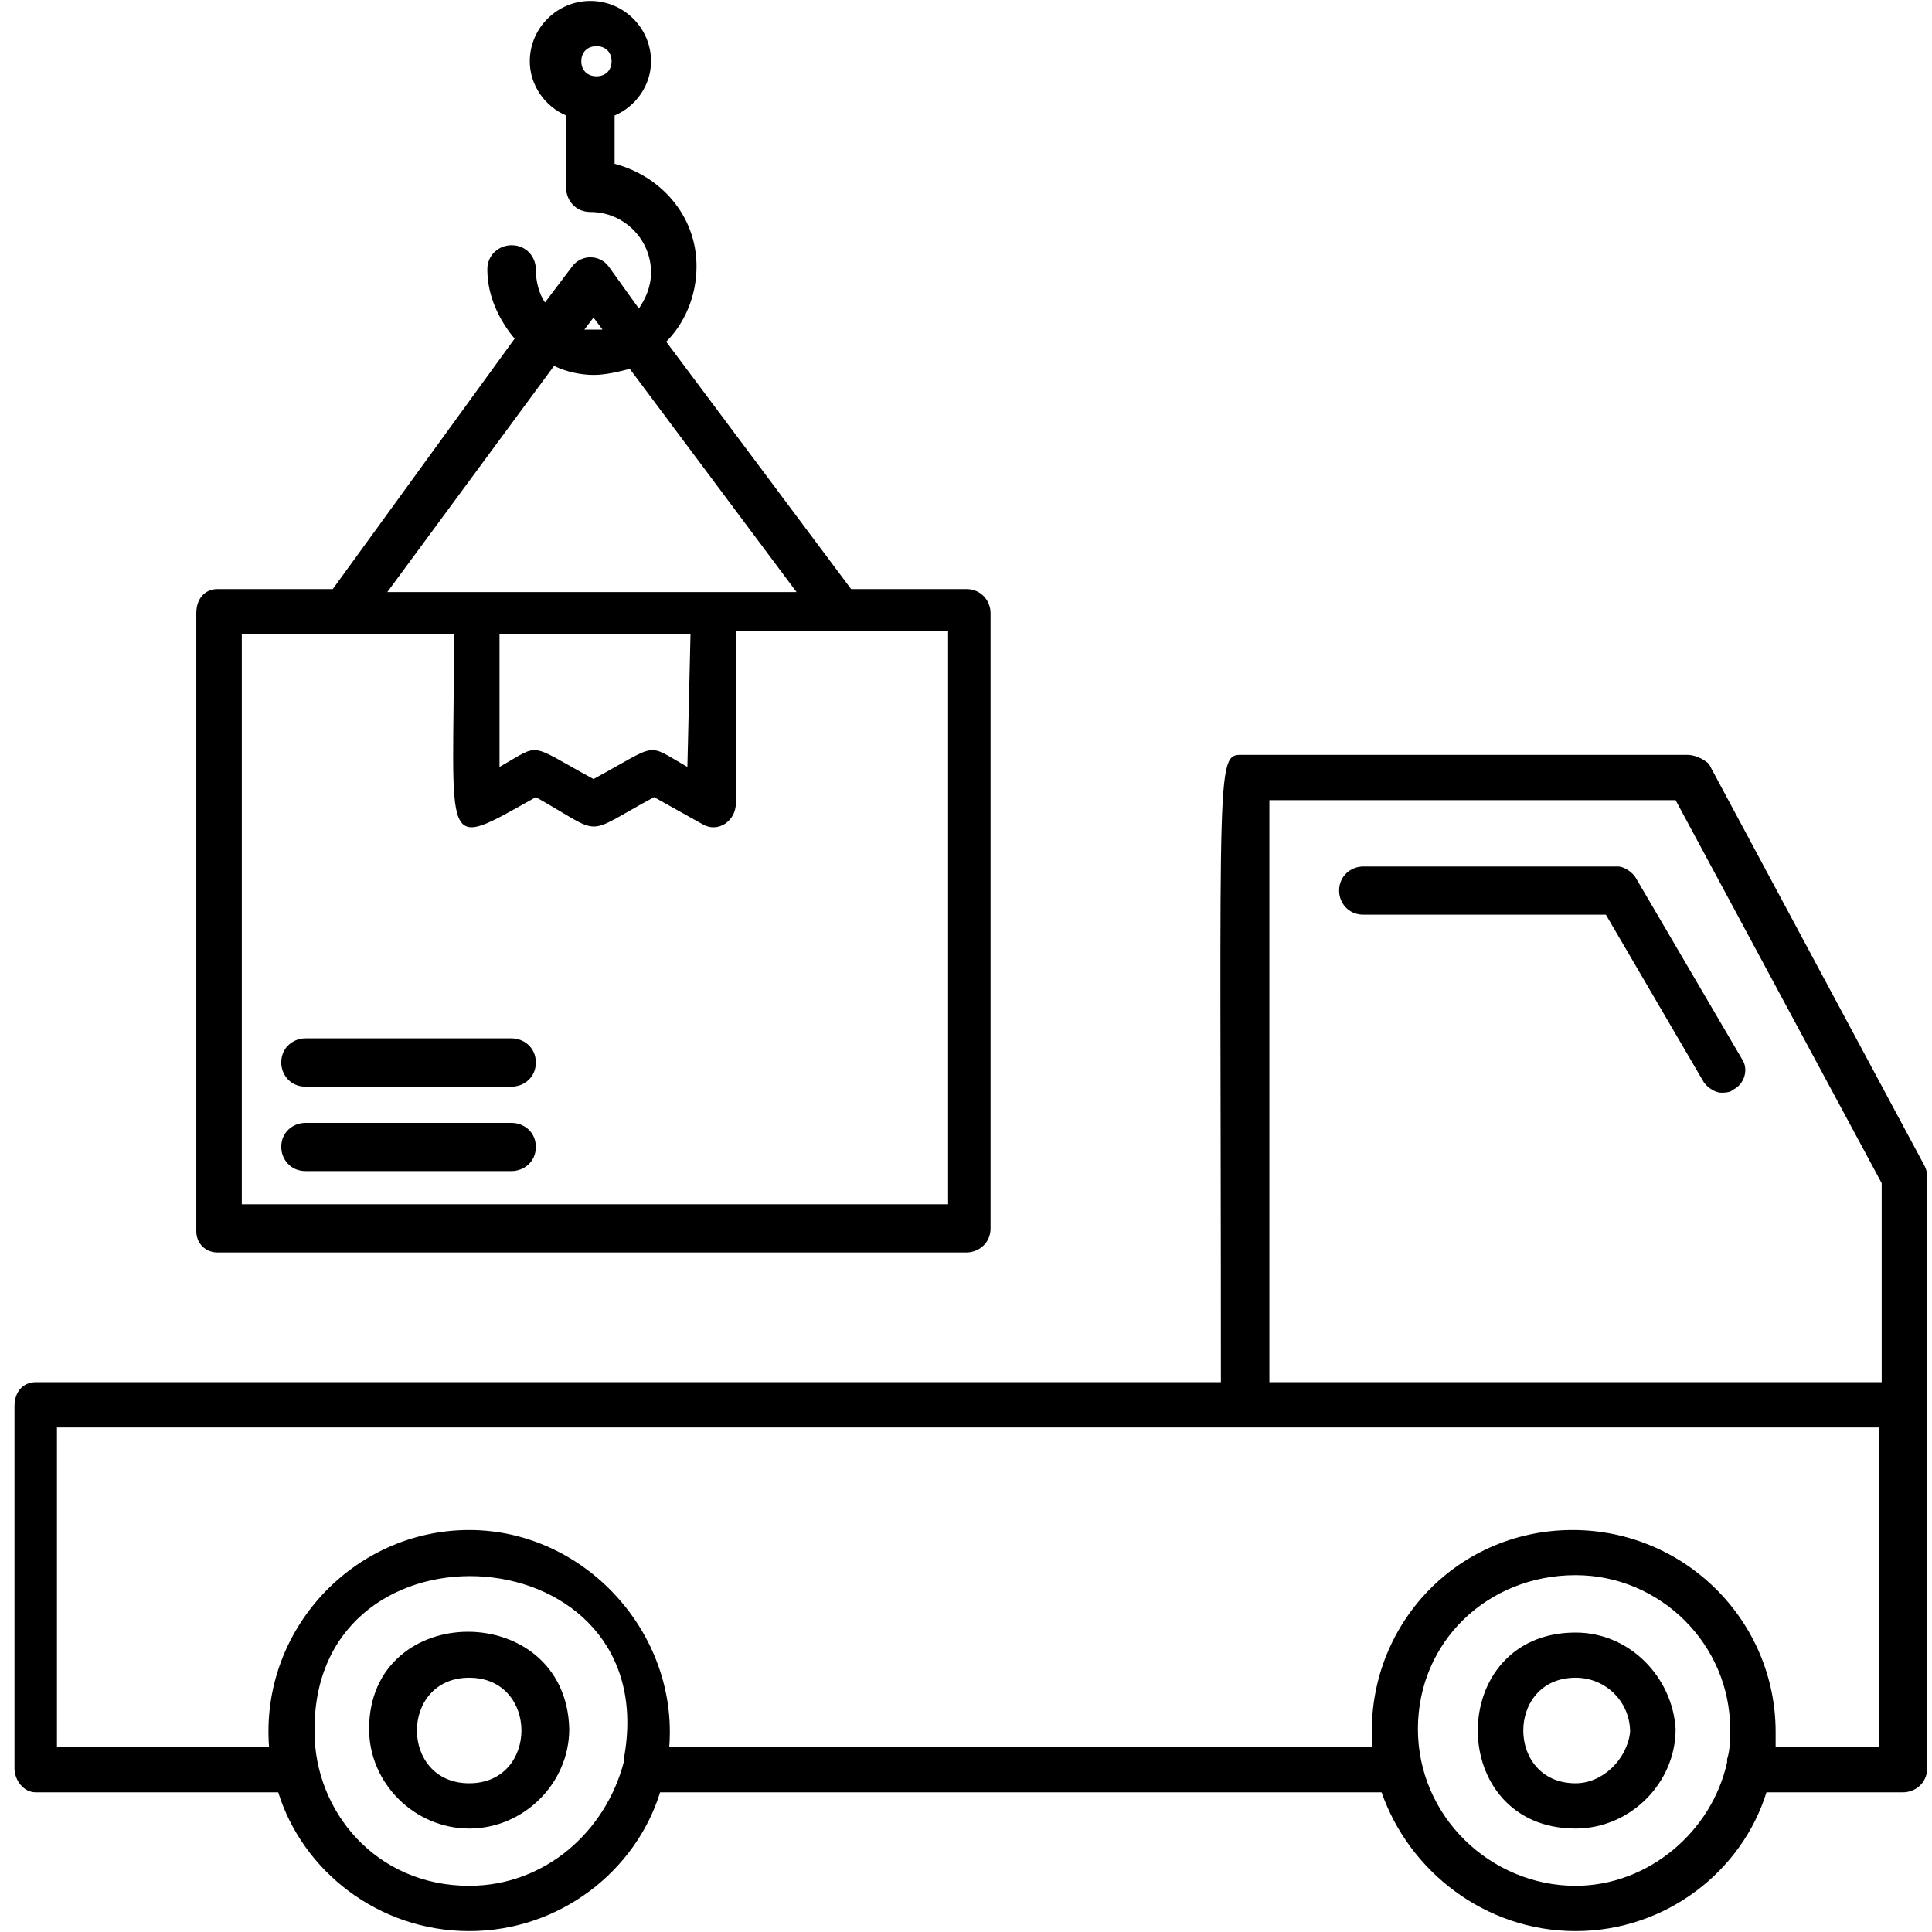 <svg xmlns="http://www.w3.org/2000/svg" xmlns:xlink="http://www.w3.org/1999/xlink" width="100" zoomAndPan="magnify" viewBox="0 0 75 75" height="100" preserveAspectRatio="xMidYMid meet" version="1.2"><defs><clipPath id="6ab564e013"><path d="M 0.562 29 L 74.812 29 L 74.812 75 L 0.562 75 Z M 0.562 29 "/></clipPath></defs><g id="8c25a5198a"><g clip-rule="nonzero" clip-path="url(#6ab564e013)"><path style=" stroke:none;fill-rule:nonzero;fill:#000000;fill-opacity:1;" d="M 74.812 54.477 L 74.812 45.695 C 74.812 45.578 74.812 45.461 74.695 45.227 L 66.34 29.656 C 66.223 29.539 65.871 29.305 65.516 29.305 L 48.336 29.305 C 47.16 29.305 47.395 28.602 47.395 53.656 L 1.387 53.656 C 0.914 53.656 0.562 54.008 0.562 54.594 L 0.562 68.641 C 0.562 69.109 0.914 69.578 1.387 69.578 L 10.801 69.578 C 11.742 72.621 14.684 74.965 18.215 74.965 C 21.742 74.965 24.684 72.621 25.625 69.578 L 53.633 69.578 C 54.691 72.621 57.633 74.965 61.164 74.965 C 64.691 74.965 67.633 72.621 68.574 69.578 L 73.871 69.578 C 74.344 69.578 74.812 69.227 74.812 68.641 L 74.812 54.477 C 74.812 54.594 74.812 54.594 74.812 54.477 Z M 49.277 31.062 L 65.047 31.062 L 73.047 45.93 L 73.047 53.656 L 49.277 53.656 Z M 18.215 73.207 C 14.566 73.207 12.211 70.281 12.211 67.238 C 12.211 67.238 12.211 67.121 12.211 67.121 C 12.211 58.574 25.863 59.512 24.215 68.289 C 24.215 68.289 24.215 68.406 24.215 68.406 C 23.508 71.102 21.156 73.207 18.215 73.207 Z M 61.164 73.207 C 57.867 73.207 55.043 70.516 55.043 67.121 C 55.043 63.727 57.75 61.148 61.164 61.148 C 64.457 61.148 67.164 63.844 67.164 67.121 C 67.164 67.473 67.164 67.941 67.047 68.289 C 67.047 68.289 67.047 68.289 67.047 68.406 C 66.457 71.102 63.988 73.207 61.164 73.207 Z M 73.047 67.824 L 68.93 67.824 C 68.93 67.59 68.93 67.473 68.93 67.238 C 68.93 62.906 65.398 59.395 61.047 59.395 C 56.457 59.395 52.926 63.258 53.277 67.824 L 25.98 67.824 C 26.332 63.375 22.684 59.395 18.215 59.395 C 13.742 59.395 10.094 63.258 10.445 67.824 L 2.211 67.824 L 2.211 55.414 L 72.93 55.414 L 72.93 67.824 Z M 73.047 67.824 "/></g><path style=" stroke:none;fill-rule:nonzero;fill:#000000;fill-opacity:1;" d="M 63.516 34.105 C 63.398 33.871 63.047 33.637 62.809 33.637 L 52.926 33.637 C 52.457 33.637 51.984 33.988 51.984 34.574 C 51.984 35.043 52.336 35.508 52.926 35.508 L 62.34 35.508 L 66.105 41.949 C 66.223 42.184 66.574 42.418 66.812 42.418 C 66.93 42.418 67.164 42.418 67.281 42.301 C 67.754 42.066 67.871 41.48 67.633 41.129 Z M 63.516 34.105 "/><path style=" stroke:none;fill-rule:nonzero;fill:#000000;fill-opacity:1;" d="M 14.328 67.121 C 14.328 69.227 16.094 70.984 18.215 70.984 C 20.332 70.984 22.098 69.227 22.098 67.121 C 21.977 62.086 14.328 62.086 14.328 67.121 Z M 18.215 69.227 C 15.508 69.227 15.508 65.129 18.215 65.129 C 20.918 65.129 20.918 69.227 18.215 69.227 Z M 18.215 69.227 "/><path style=" stroke:none;fill-rule:nonzero;fill:#000000;fill-opacity:1;" d="M 61.164 63.375 C 56.102 63.375 56.102 70.984 61.164 70.984 C 63.281 70.984 65.047 69.227 65.047 67.121 C 64.93 65.129 63.281 63.375 61.164 63.375 Z M 61.164 69.227 C 58.457 69.227 58.457 65.129 61.164 65.129 C 62.34 65.129 63.281 66.066 63.281 67.238 C 63.164 68.289 62.223 69.227 61.164 69.227 Z M 61.164 69.227 "/><path style=" stroke:none;fill-rule:nonzero;fill:#000000;fill-opacity:1;" d="M 8.445 48.621 L 37.512 48.621 C 37.98 48.621 38.453 48.27 38.453 47.688 L 38.453 23.801 C 38.453 23.332 38.098 22.867 37.512 22.867 L 33.039 22.867 L 25.863 13.266 C 26.566 12.562 27.039 11.508 27.039 10.34 C 27.039 8.348 25.625 6.824 23.859 6.359 L 23.859 4.484 C 24.684 4.133 25.273 3.312 25.273 2.379 C 25.273 1.09 24.215 0.035 22.918 0.035 C 21.625 0.035 20.566 1.09 20.566 2.379 C 20.566 3.312 21.156 4.133 21.977 4.484 L 21.977 7.293 C 21.977 7.762 22.332 8.23 22.918 8.23 C 24.215 8.23 25.273 9.285 25.273 10.574 C 25.273 11.156 25.039 11.625 24.801 11.977 L 23.625 10.34 C 23.273 9.871 22.566 9.871 22.215 10.34 L 21.156 11.742 C 20.918 11.391 20.801 10.922 20.801 10.457 C 20.801 9.988 20.449 9.52 19.859 9.52 C 19.391 9.52 18.918 9.871 18.918 10.457 C 18.918 11.508 19.391 12.445 19.977 13.148 L 12.918 22.867 L 8.445 22.867 C 7.977 22.867 7.621 23.215 7.621 23.801 L 7.621 47.801 C 7.621 48.27 7.977 48.621 8.445 48.621 Z M 23.156 1.793 C 23.508 1.793 23.742 2.027 23.742 2.379 C 23.742 2.727 23.508 2.961 23.156 2.961 C 22.801 2.961 22.566 2.727 22.566 2.379 C 22.566 2.027 22.801 1.793 23.156 1.793 Z M 23.391 12.797 C 23.273 12.797 23.273 12.797 23.156 12.797 C 23.039 12.797 22.801 12.797 22.684 12.797 L 23.039 12.328 Z M 21.508 14.203 C 21.977 14.438 22.566 14.555 23.039 14.555 C 23.508 14.555 23.98 14.438 24.449 14.32 L 30.922 22.984 C 27.508 22.984 18.449 22.984 15.035 22.984 Z M 26.684 29.773 C 25.039 28.836 25.625 28.836 23.039 30.242 C 20.449 28.836 21.039 28.836 19.391 29.773 L 19.391 24.621 L 26.805 24.621 Z M 9.387 24.621 C 9.625 24.621 17.391 24.621 17.625 24.621 C 17.625 33.051 17.035 33.051 20.801 30.945 C 23.508 32.465 22.566 32.465 25.391 30.945 L 27.273 31.996 C 27.863 32.348 28.566 31.879 28.566 31.18 L 28.566 24.504 C 29.629 24.504 35.746 24.504 36.805 24.504 L 36.805 46.75 L 9.387 46.75 Z M 9.387 24.621 "/><path style=" stroke:none;fill-rule:nonzero;fill:#000000;fill-opacity:1;" d="M 19.859 43.59 L 11.859 43.59 C 11.387 43.59 10.918 43.938 10.918 44.523 C 10.918 44.992 11.27 45.461 11.859 45.461 L 19.859 45.461 C 20.332 45.461 20.801 45.109 20.801 44.523 C 20.801 43.938 20.332 43.59 19.859 43.59 Z M 19.859 43.59 "/><path style=" stroke:none;fill-rule:nonzero;fill:#000000;fill-opacity:1;" d="M 19.859 40.309 L 11.859 40.309 C 11.387 40.309 10.918 40.66 10.918 41.246 C 10.918 41.715 11.27 42.184 11.859 42.184 L 19.859 42.184 C 20.332 42.184 20.801 41.832 20.801 41.246 C 20.801 40.66 20.332 40.309 19.859 40.309 Z M 19.859 40.309 "/></g></svg>